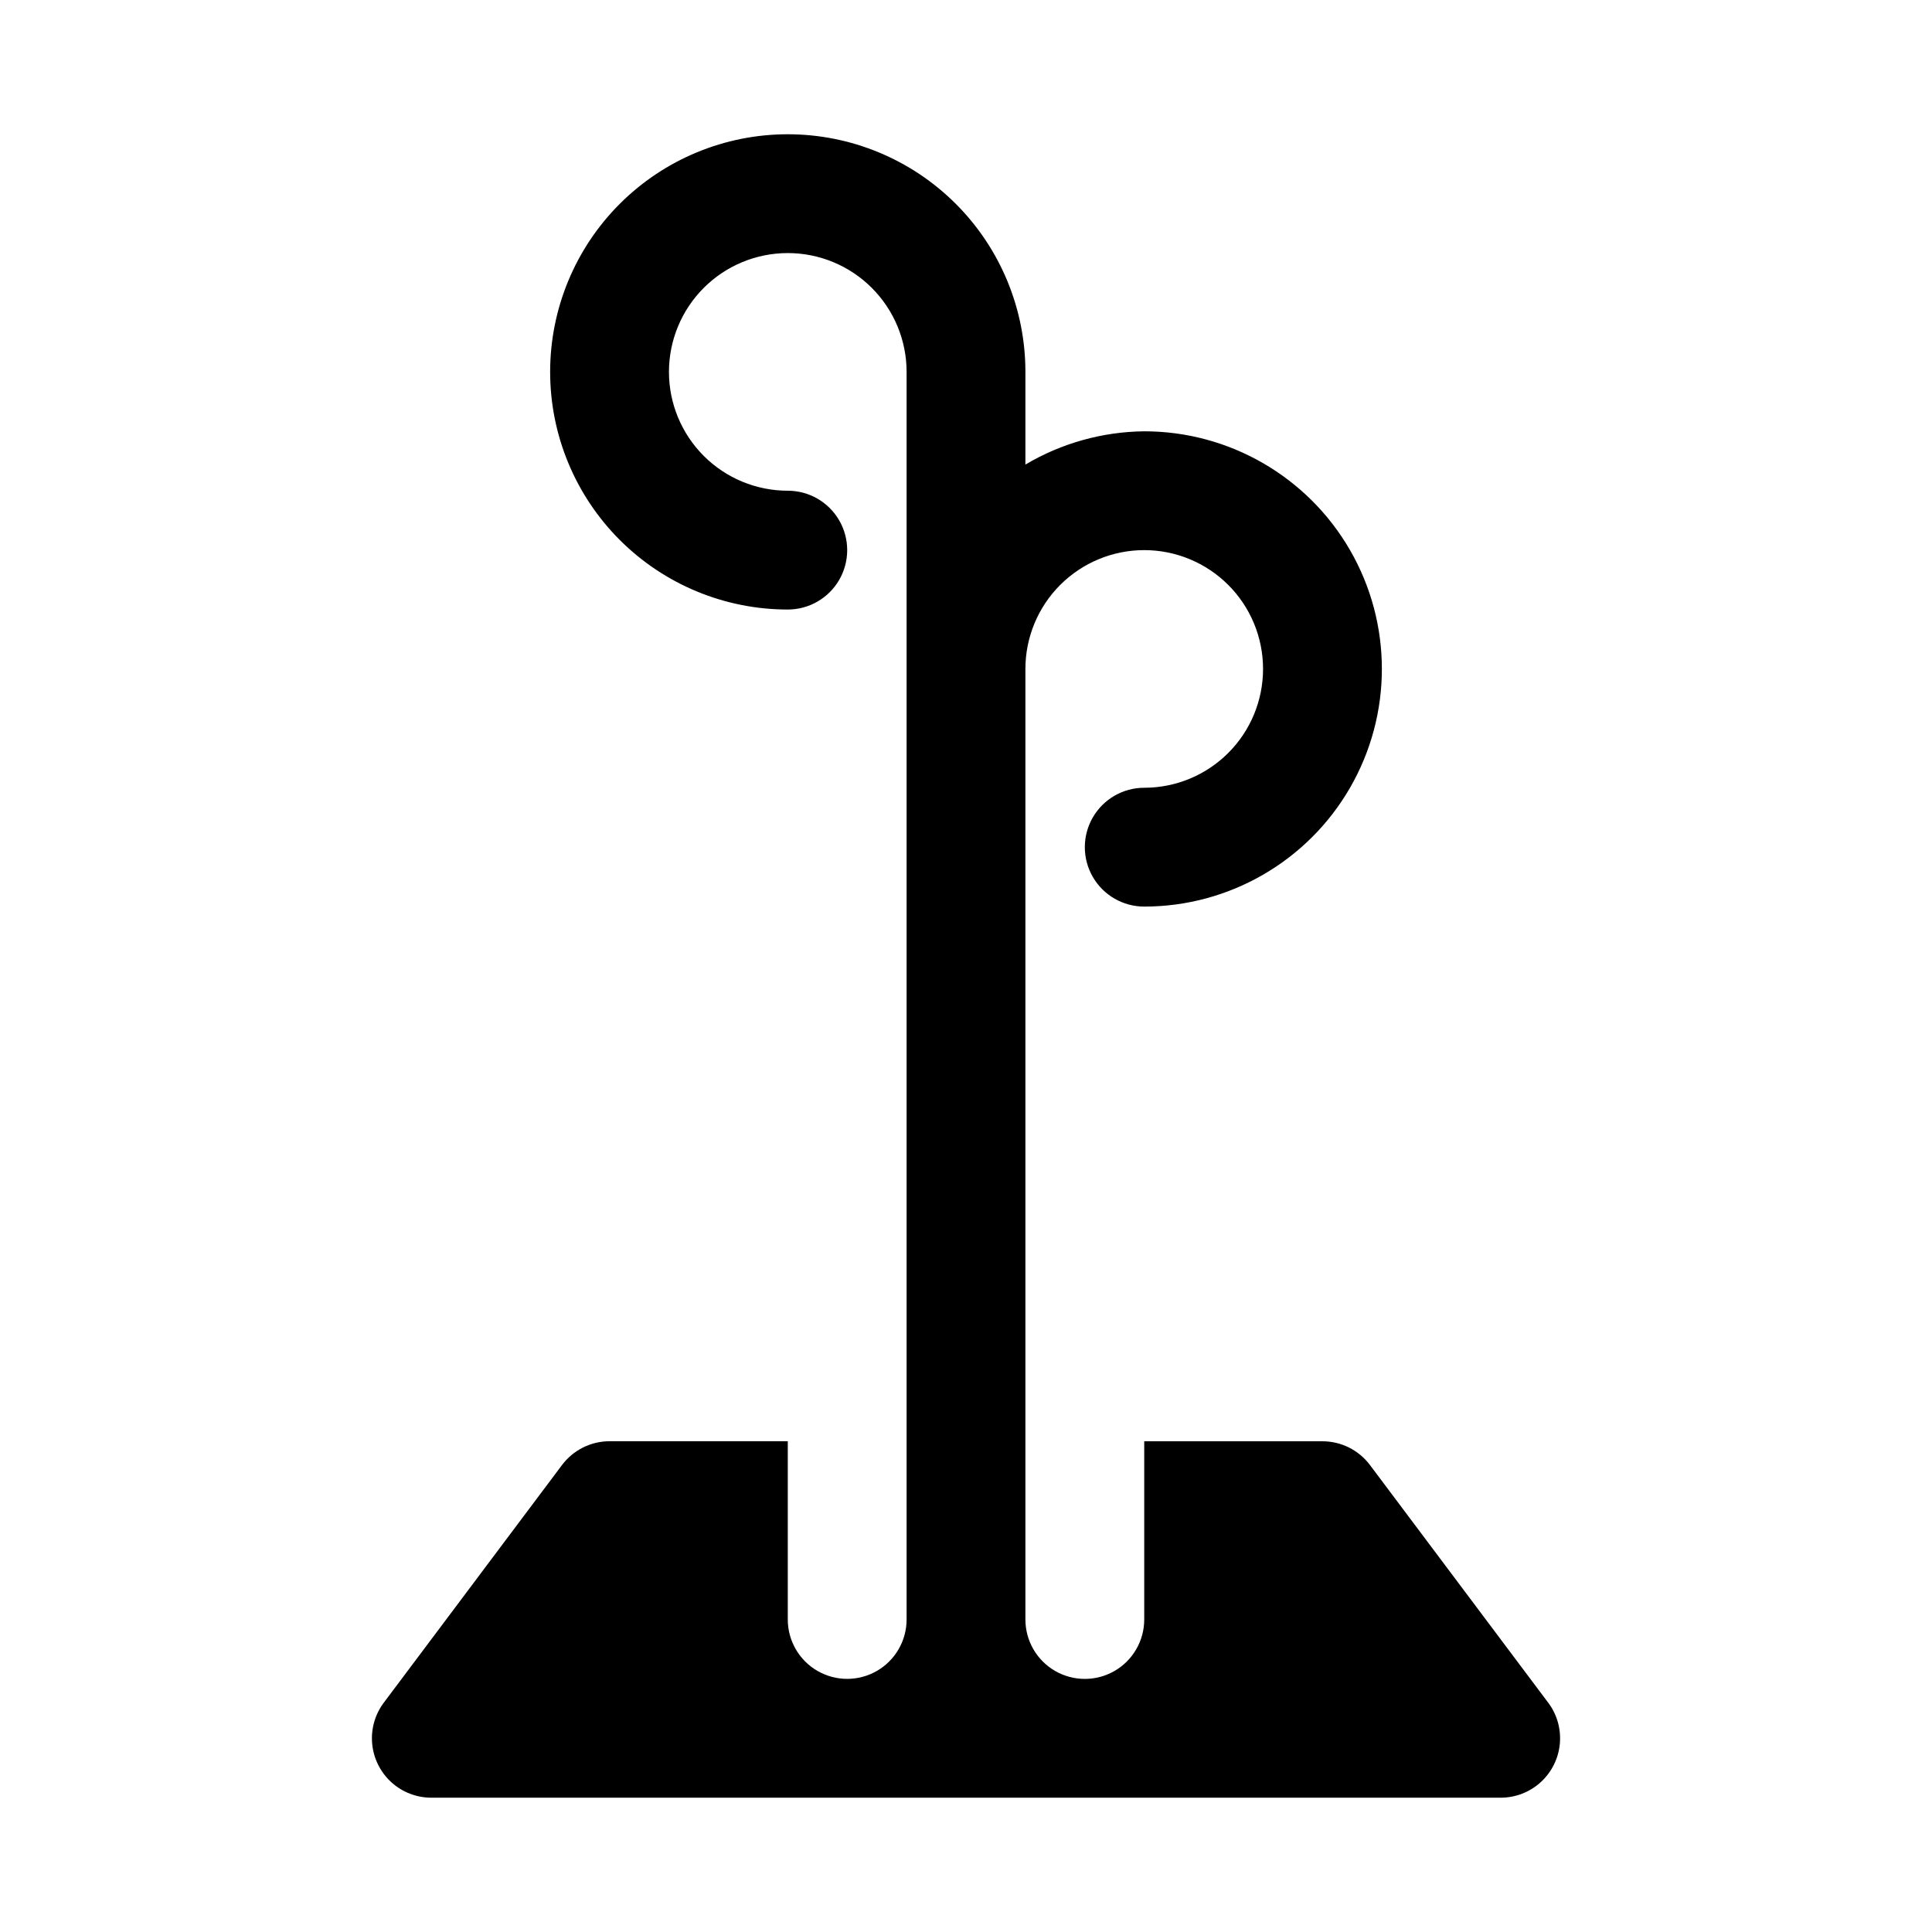 <?xml version="1.0" encoding="UTF-8"?>
<!-- Uploaded to: SVG Find, www.svgrepo.com, Generator: SVG Find Mixer Tools -->
<svg fill="#000000" width="800px" height="800px" version="1.1" viewBox="144 144 512 512" xmlns="http://www.w3.org/2000/svg">
 <path d="m554.29 595.23-47.23-62.977c-2.973-3.965-7.641-6.301-12.598-6.301h-47.23v47.234c0 5.625-3 10.82-7.871 13.633s-10.875 2.812-15.746 0c-4.871-2.812-7.871-8.008-7.871-13.633v-251.91c0-8.352 3.316-16.359 9.223-22.266 5.906-5.902 13.914-9.223 22.266-9.223 8.352 0 16.359 3.32 22.266 9.223 5.906 5.906 9.223 13.914 9.223 22.266 0 8.352-3.316 16.359-9.223 22.266s-13.914 9.223-22.266 9.223c-5.625 0-10.82 3-13.633 7.871-2.812 4.871-2.812 10.875 0 15.746 2.812 4.871 8.008 7.871 13.633 7.871 22.5 0 43.289-12.004 54.539-31.488s11.25-43.492 0-62.977c-11.25-19.484-32.039-31.488-54.539-31.488-11.09 0.117-21.953 3.156-31.488 8.816v-24.559c0-16.703-6.633-32.723-18.445-44.531-11.809-11.809-27.828-18.445-44.531-18.445s-32.719 6.637-44.531 18.445c-11.809 11.809-18.445 27.828-18.445 44.531s6.637 32.719 18.445 44.531c11.812 11.809 27.828 18.445 44.531 18.445 5.625 0 10.824-3 13.637-7.871 2.812-4.875 2.812-10.875 0-15.746-2.812-4.871-8.012-7.871-13.637-7.871-8.352 0-16.359-3.316-22.266-9.223-5.902-5.906-9.223-13.914-9.223-22.266 0-8.352 3.32-16.359 9.223-22.266 5.906-5.906 13.914-9.223 22.266-9.223s16.359 3.316 22.266 9.223 9.223 13.914 9.223 22.266v330.62c0 5.625-3 10.82-7.871 13.633-4.871 2.812-10.875 2.812-15.746 0-4.871-2.812-7.871-8.008-7.871-13.633v-47.234h-47.23c-4.957 0-9.621 2.336-12.598 6.301l-47.23 62.977c-2.352 3.133-3.449 7.031-3.078 10.934 0.371 3.898 2.18 7.519 5.078 10.156 2.898 2.637 6.676 4.098 10.594 4.098h283.39c3.918 0 7.695-1.461 10.594-4.098 2.898-2.637 4.711-6.258 5.078-10.156 0.371-3.902-0.727-7.801-3.078-10.934z"/>
</svg>